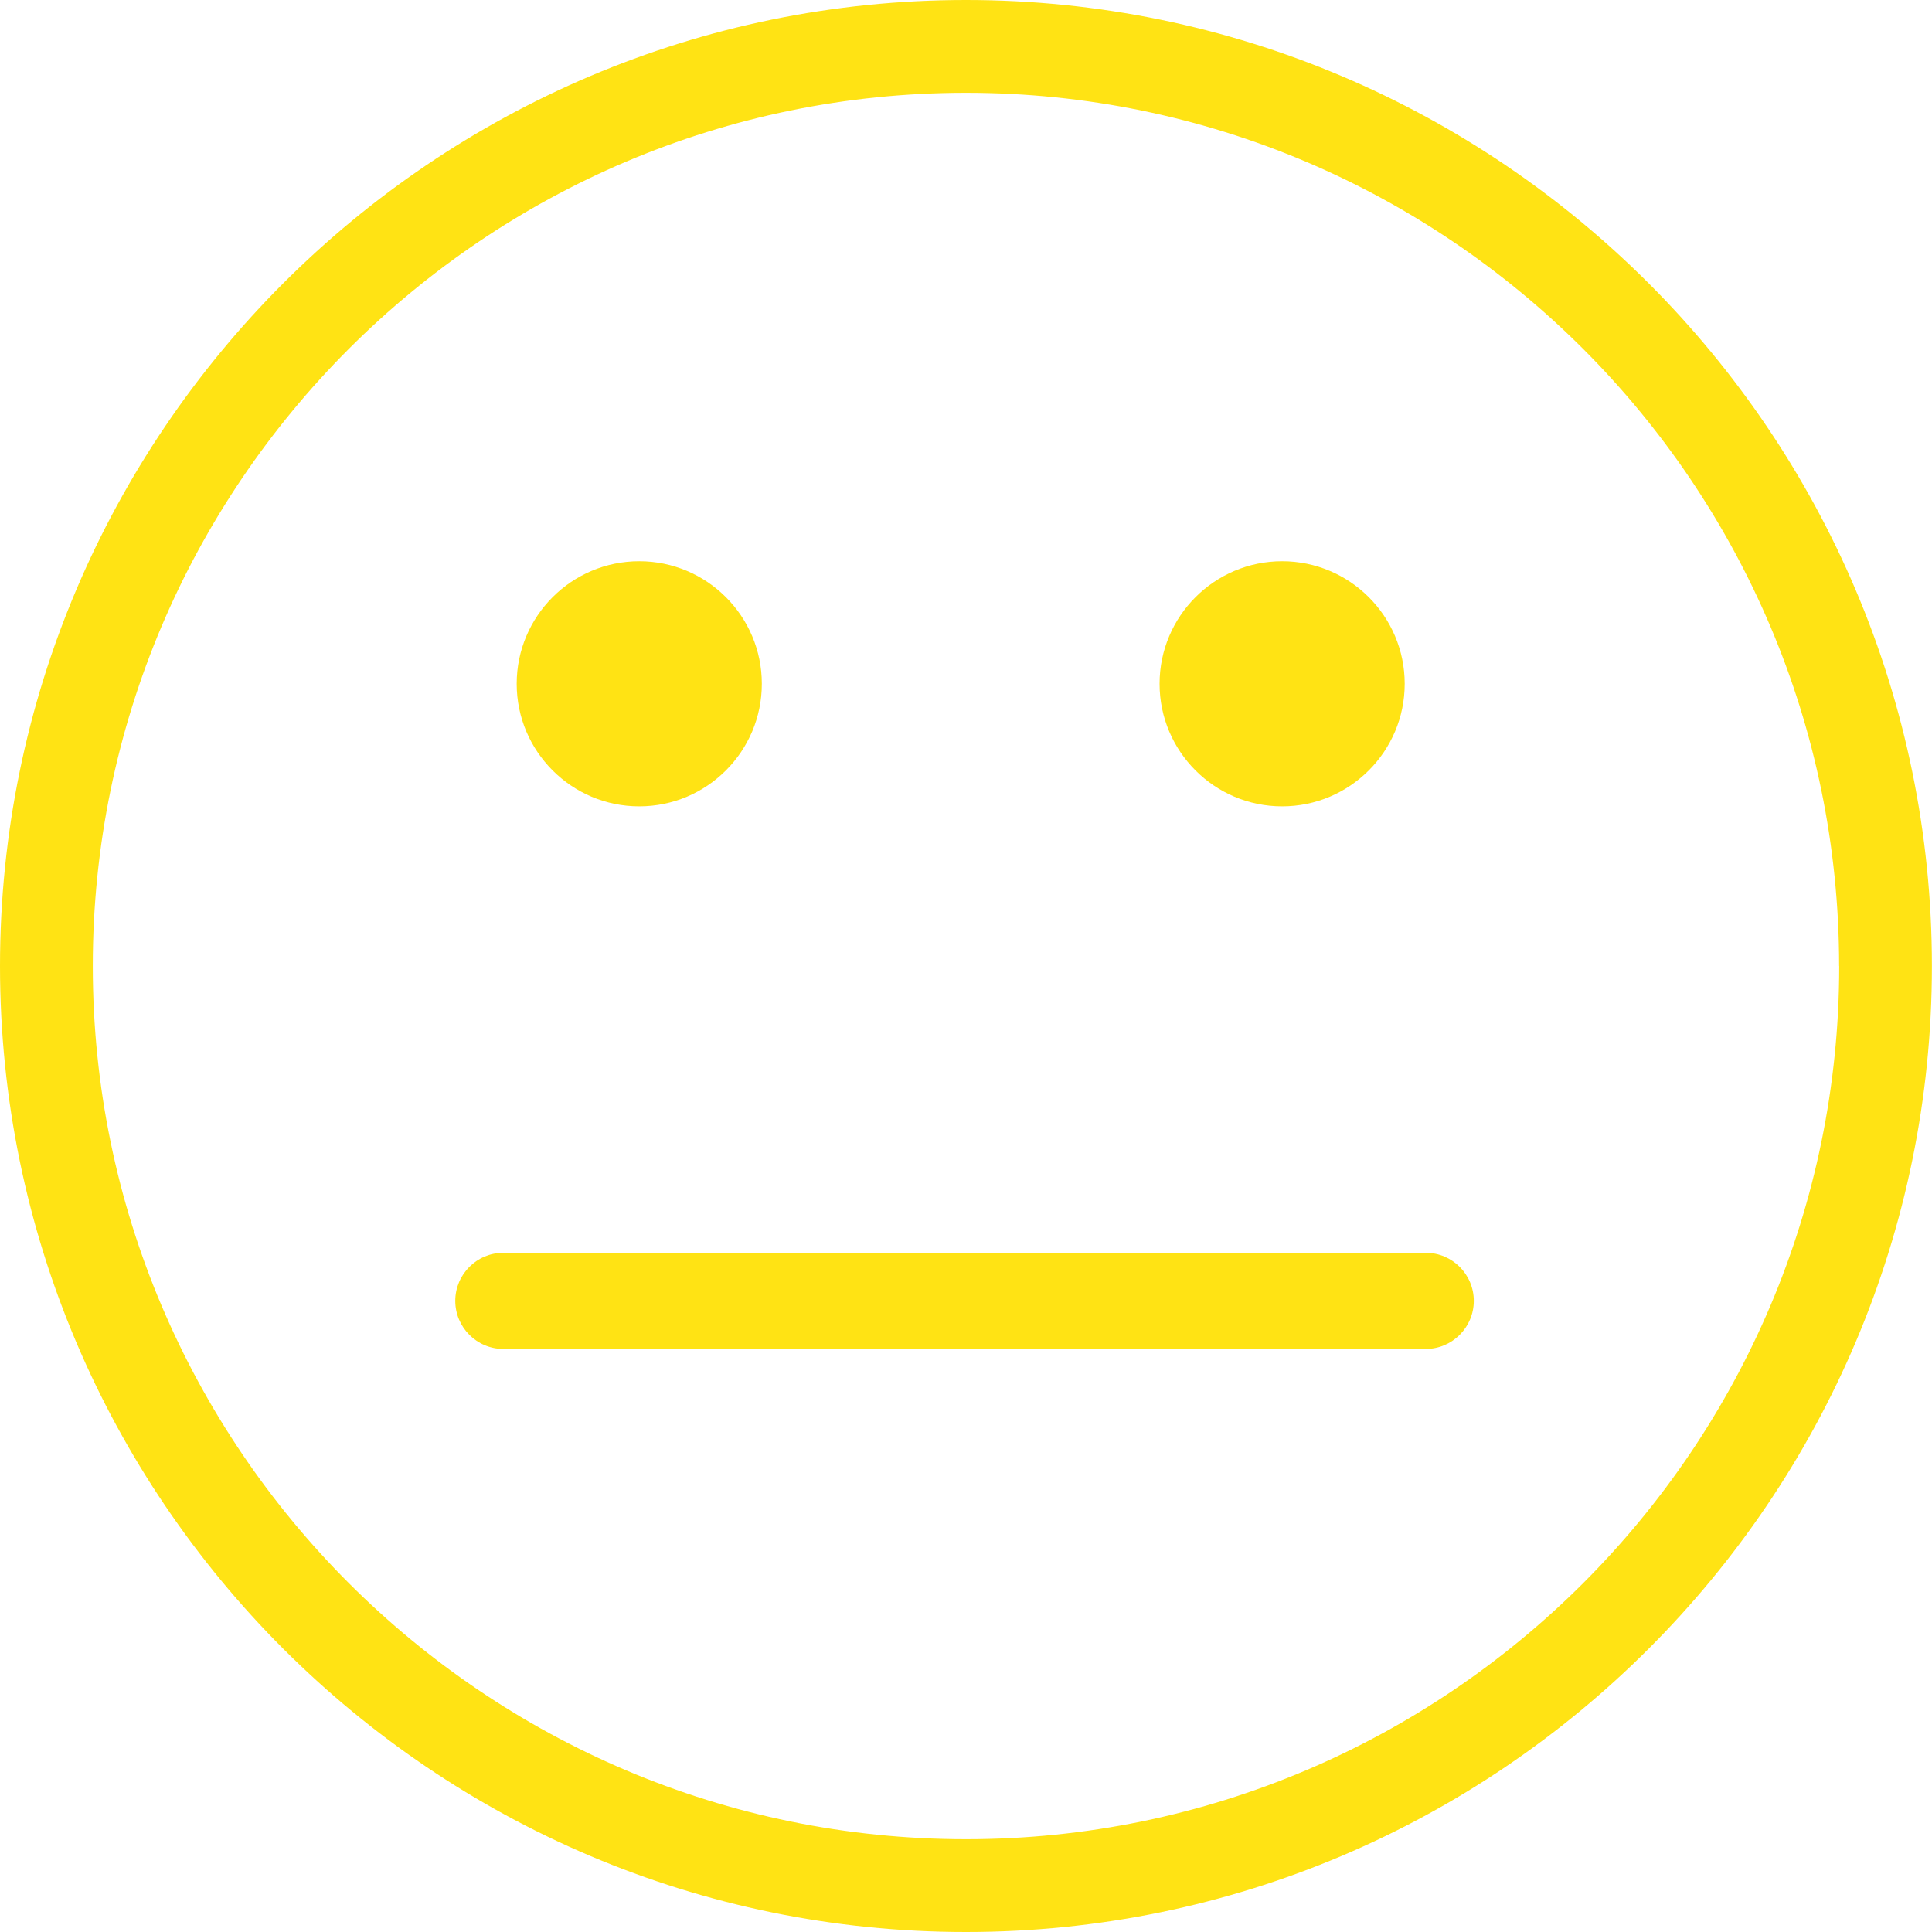 <?xml version="1.0" encoding="UTF-8"?>
<svg id="Ebene_1" data-name="Ebene 1" xmlns="http://www.w3.org/2000/svg" viewBox="0 0 218.63 218.63">
  <defs>
    <style>
      .cls-1 {
        fill: #ffe314;
        stroke-width: 0px;
      }
    </style>
  </defs>
  <path class="cls-1" d="M109.31,0C49.04,0,0,49.04,0,109.32s49.04,109.31,109.31,109.31,109.31-49.04,109.31-109.31S169.59,0,109.31,0ZM208.13,109.32c0,54.48-44.33,98.81-98.81,98.81S10.5,163.8,10.5,109.32,54.83,10.5,109.31,10.5s98.81,44.33,98.81,98.81Z"/>
  <path class="cls-1" d="M145.09,91.25c7.65,0,13.87-6.22,13.87-13.87s-6.22-13.87-13.87-13.87-13.87,6.22-13.87,13.87,6.22,13.87,13.87,13.87Z"/>
  <path class="cls-1" d="M72.34,91.25c7.65,0,13.87-6.22,13.87-13.87s-6.22-13.87-13.87-13.87-13.87,6.22-13.87,13.87,6.22,13.87,13.87,13.87Z"/>
  <path class="cls-1" d="M161.35,141.77H56.96c-3,0-5.44,2.44-5.44,5.44s2.44,5.44,5.44,5.44h104.38c3,0,5.44-2.44,5.44-5.44s-2.44-5.44-5.44-5.44Z"/>
</svg>